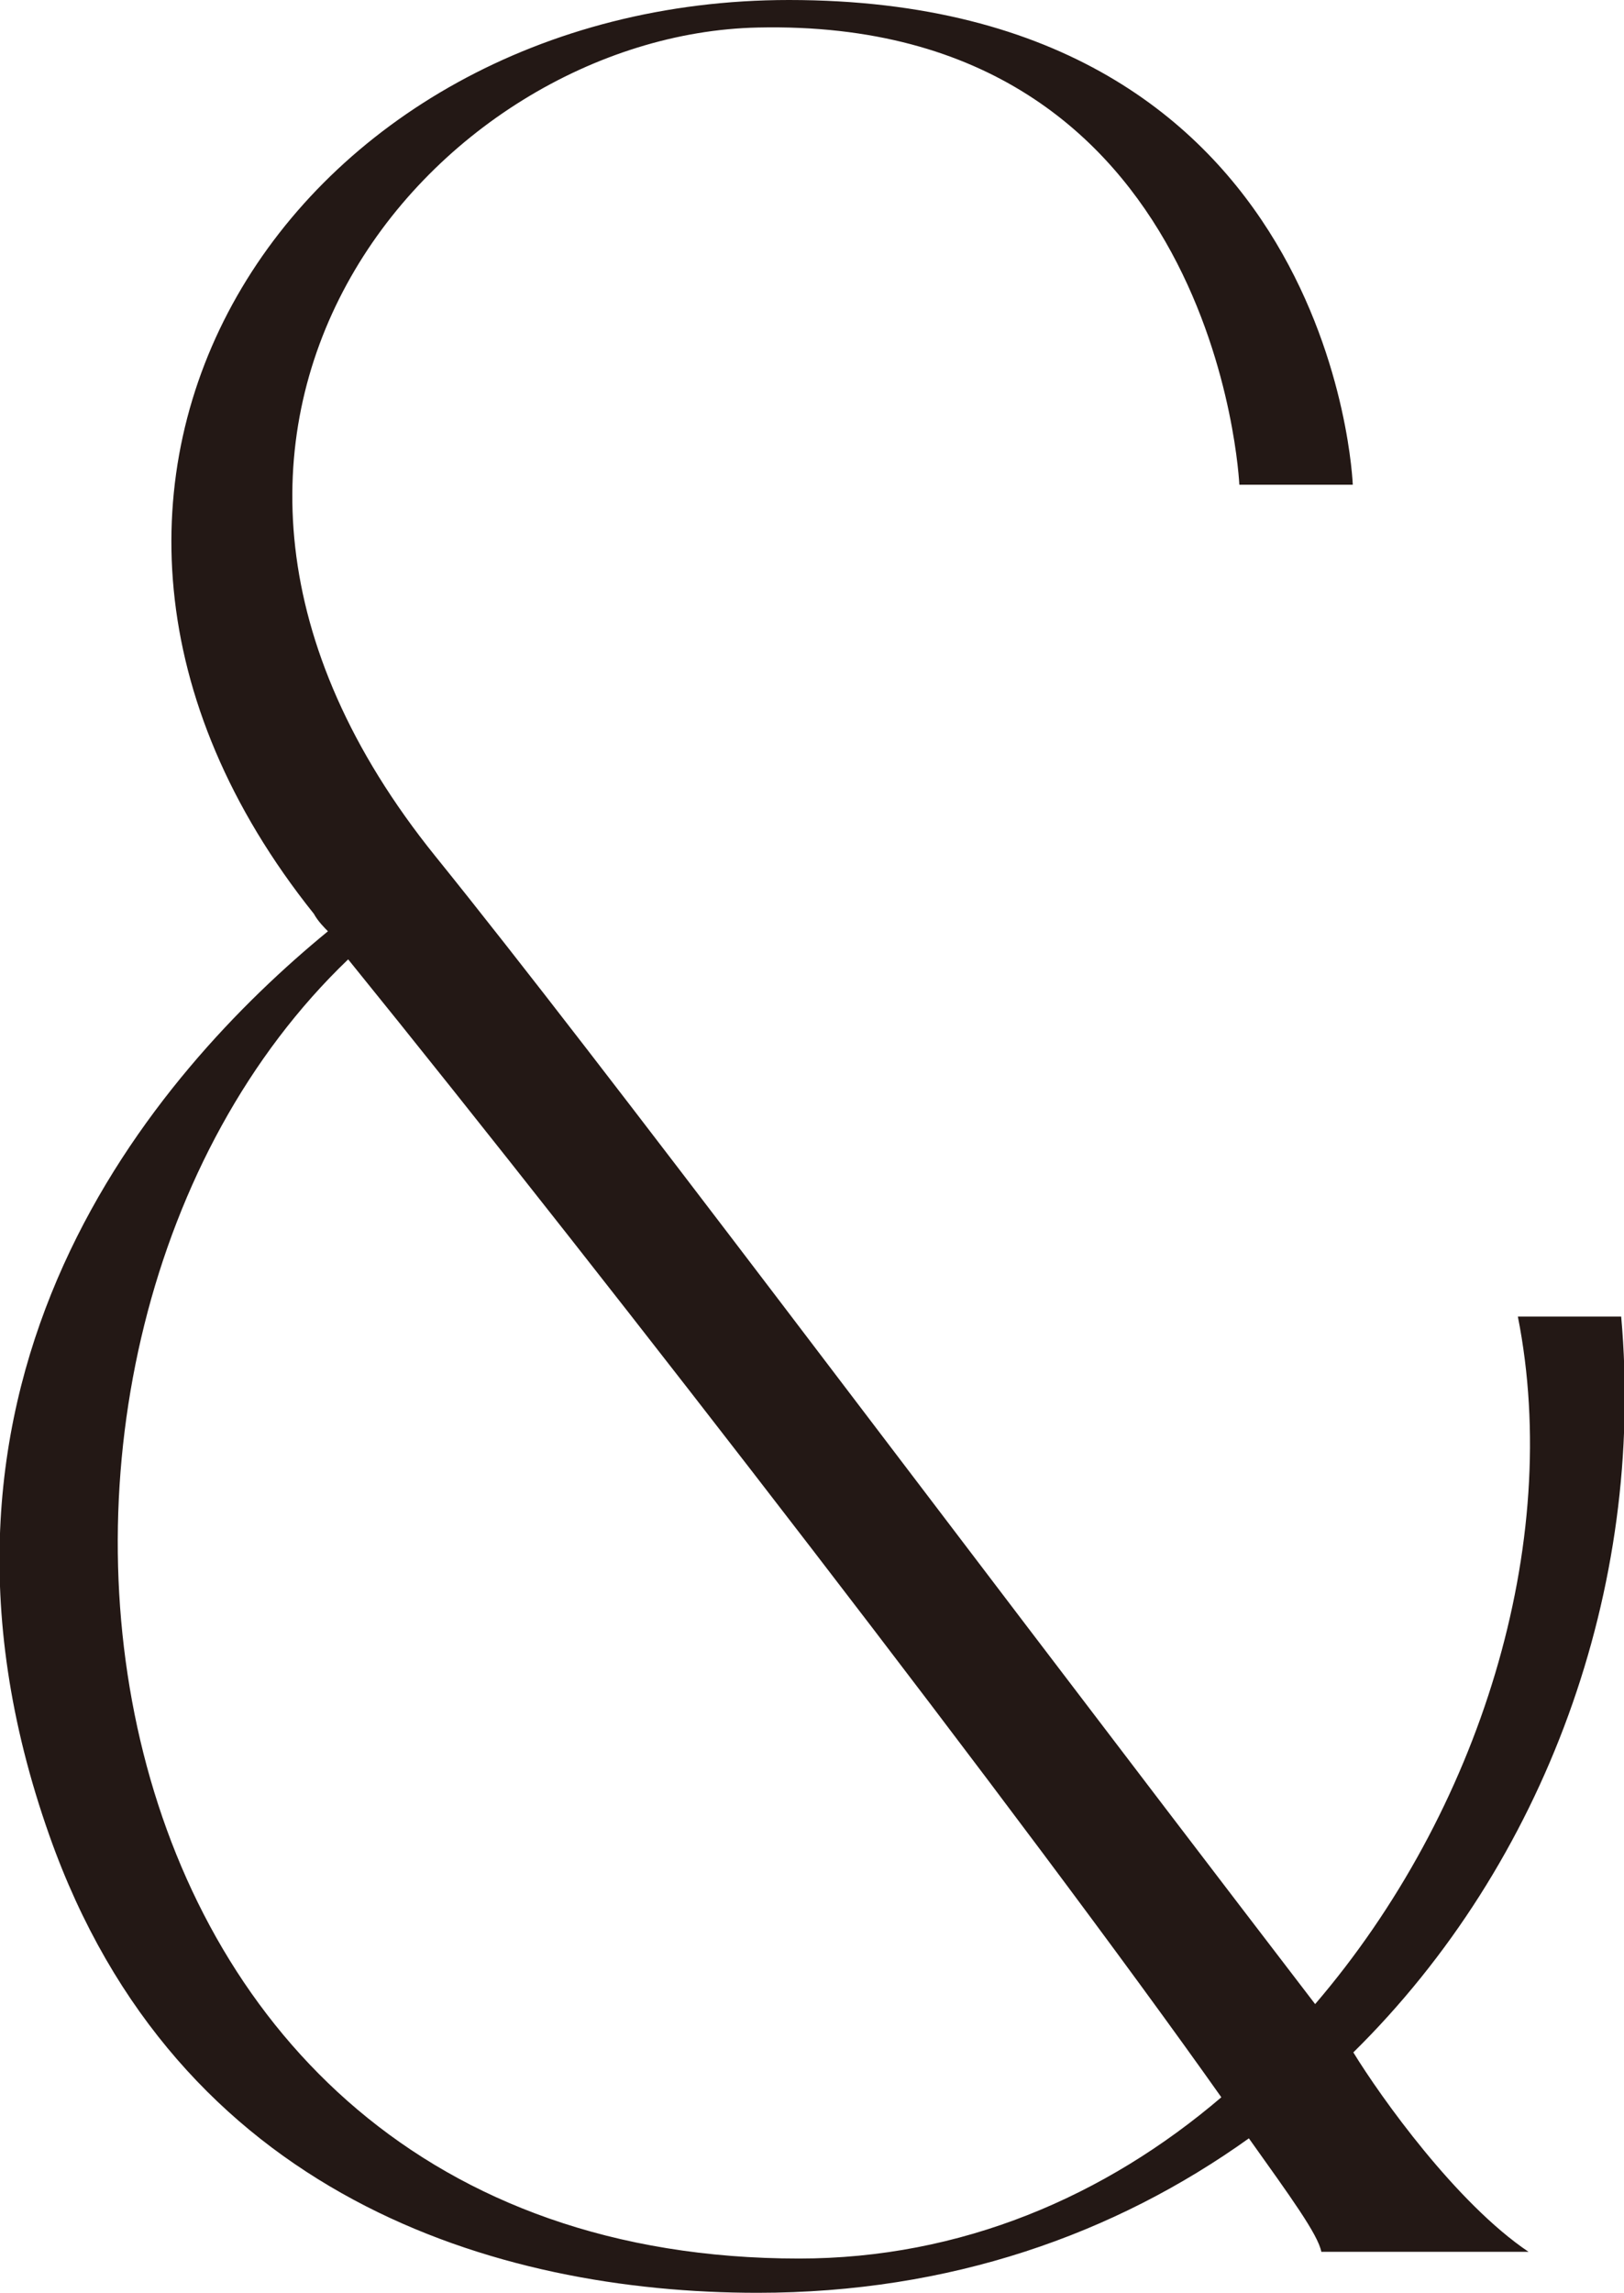 <?xml version="1.0" encoding="UTF-8"?><svg id="_レイヤー_2" xmlns="http://www.w3.org/2000/svg" viewBox="0 0 28.92 40.82"><defs><style>.cls-1{fill:#231815;}</style></defs><g id="design"><path class="cls-1" d="m27.2,40.09h-3.67c-.06-.31-.55-.98-1.29-2.02-2.39,1.71-5.32,2.75-8.75,2.75-4.65,0-10.34-1.71-12.61-8.14-2.88-8.14,1.9-13.59,4.96-16.1-.06-.06-.18-.18-.25-.31C-.52,8.63,5.23,0,14.05,0c9.73,0,10.04,8.63,10.04,8.63h-2.02S21.7.31,13.5.49c-5.75.12-11.87,7.16-5.75,14.75,3.06,3.79,8.26,10.77,15.67,20.44,2.94-3.43,4.41-8.2,3.61-12.24h1.84c.43,4.83-1.35,9.73-4.77,13.1.49.8,1.84,2.69,3.12,3.55Zm-5.45-2.75c-3.37-4.77-10.89-14.51-15.55-20.26C-.95,23.93.95,40.21,14.23,40.21c2.88,0,5.45-1.1,7.53-2.88Z"/></g></svg>